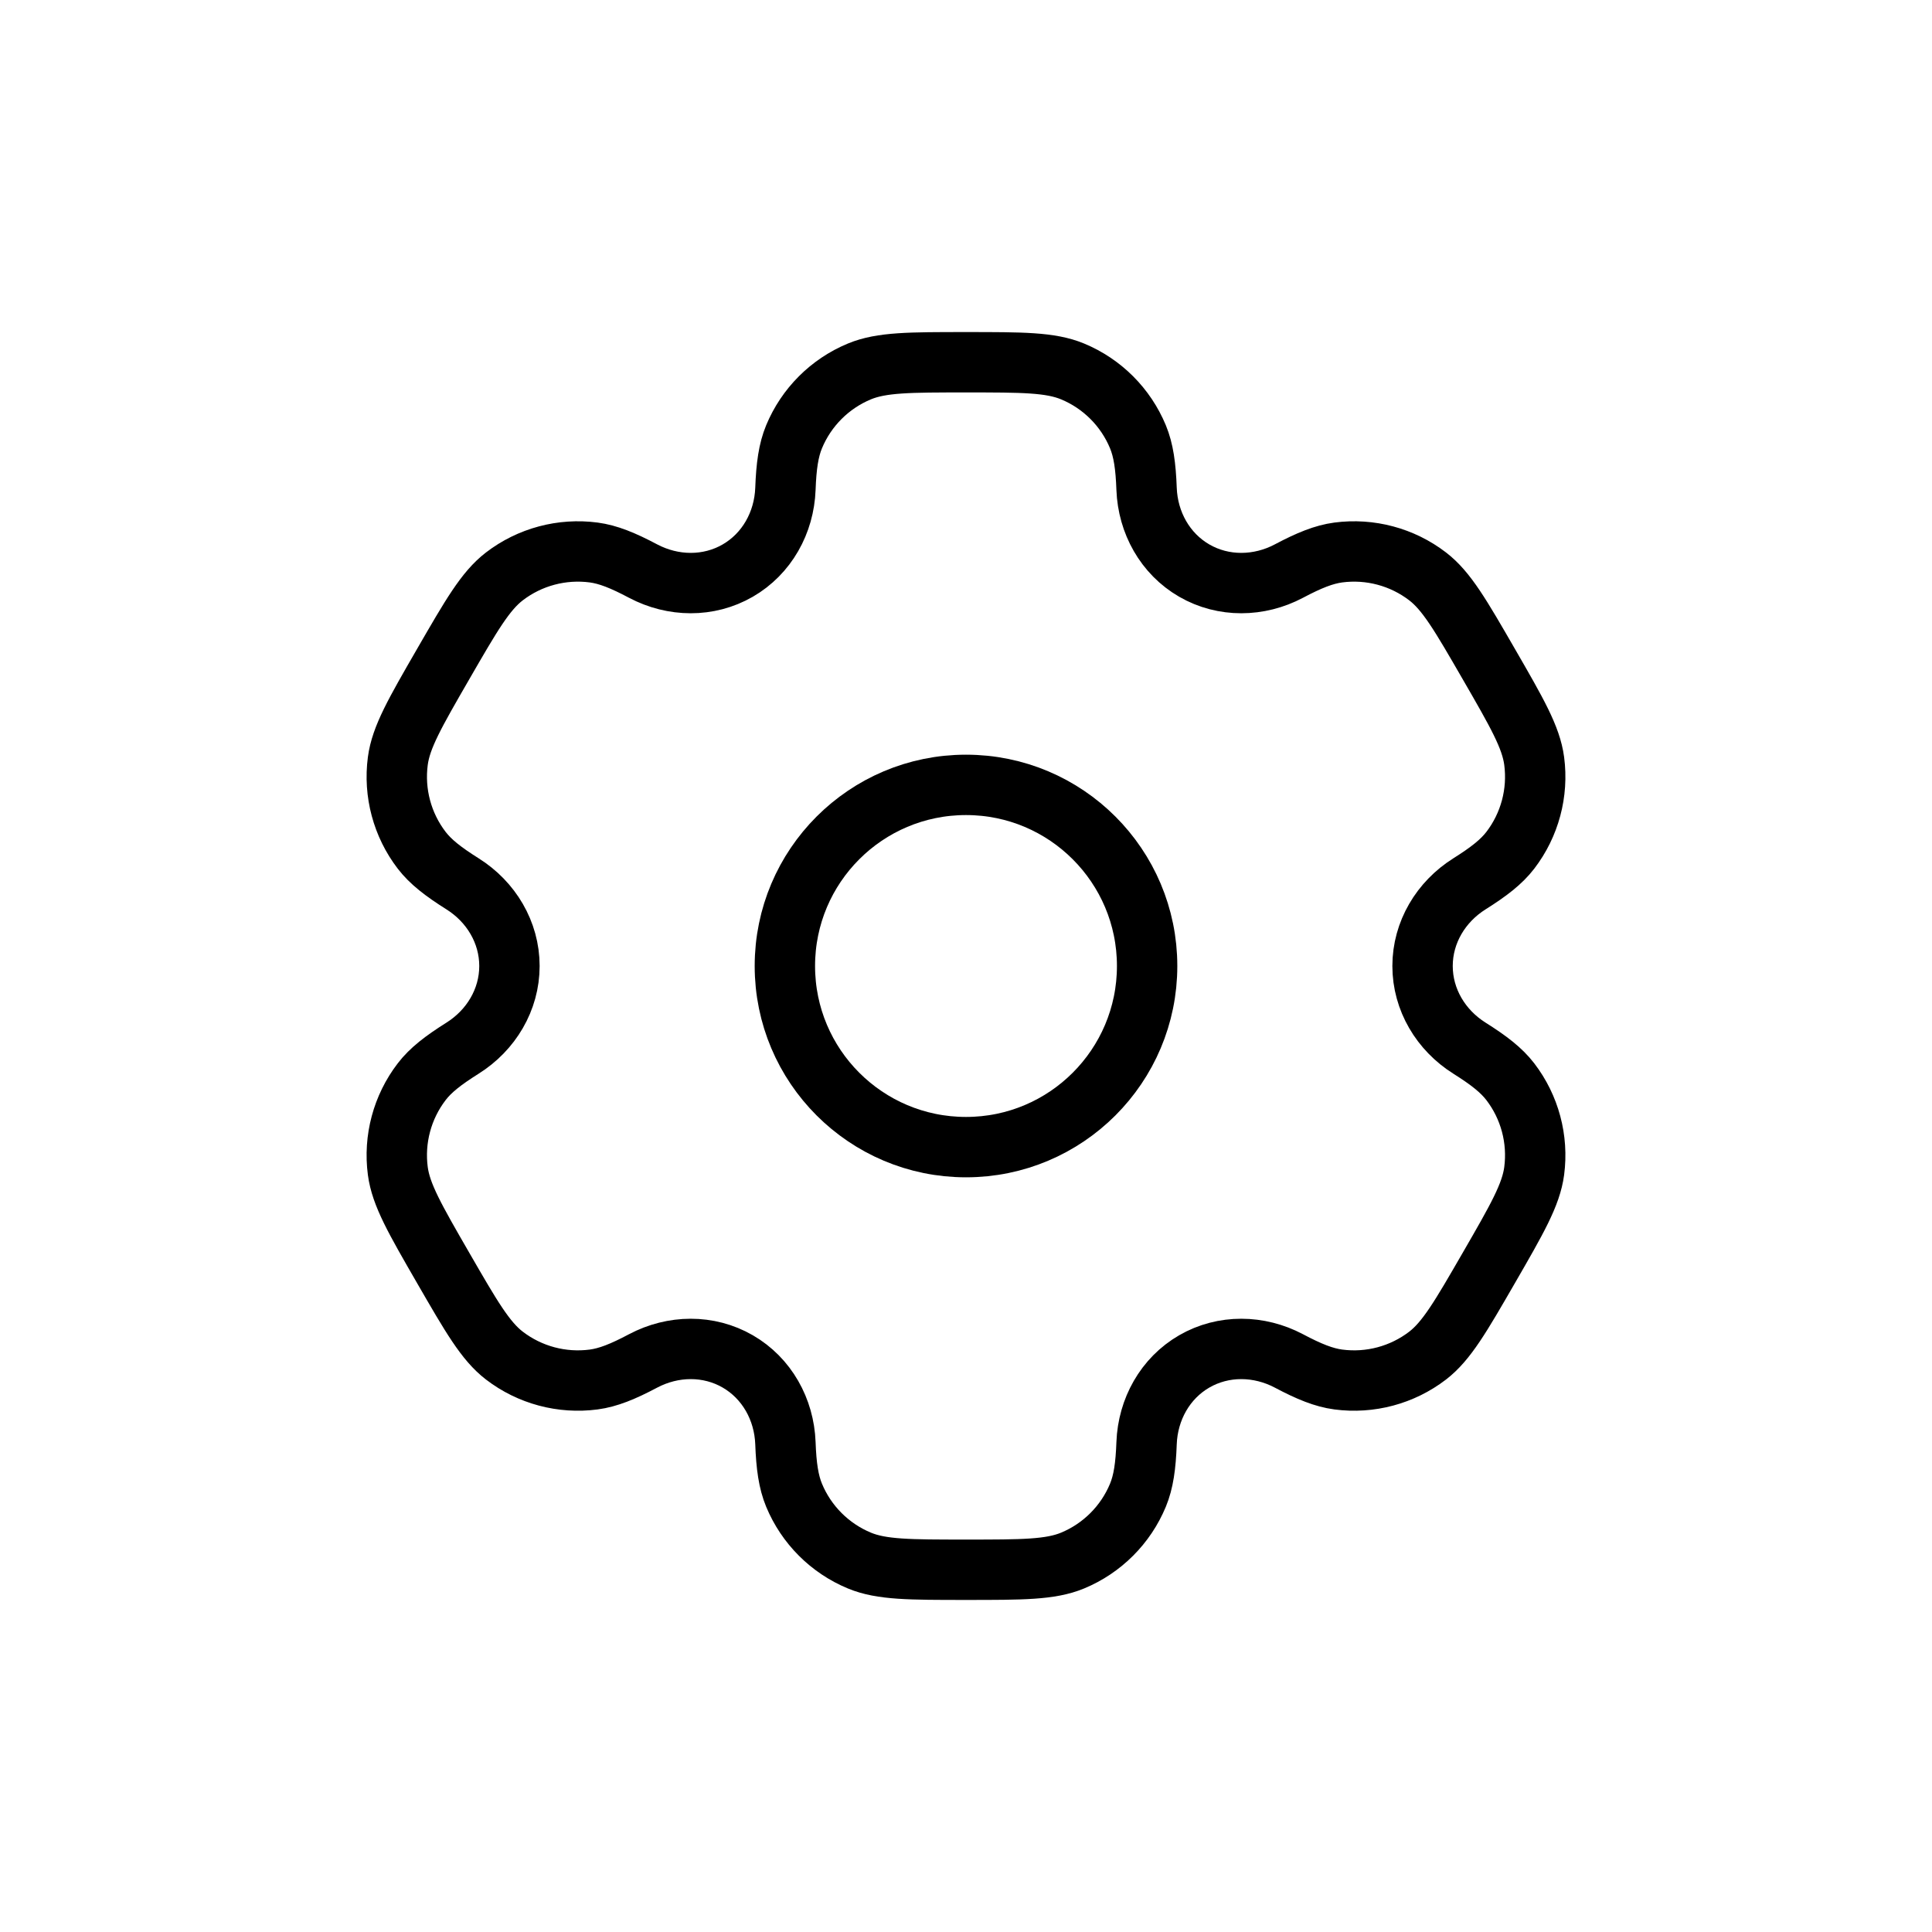 <svg width="32" height="32" viewBox="0 0 32 32" fill="none" xmlns="http://www.w3.org/2000/svg">
<circle cx="16" cy="16" r="3" stroke="black"/>
<path d="M17.765 6.152C17.398 6 16.932 6 16 6C15.068 6 14.602 6 14.235 6.152C13.745 6.355 13.355 6.745 13.152 7.235C13.06 7.458 13.023 7.718 13.009 8.098C12.988 8.656 12.702 9.172 12.219 9.451C11.736 9.73 11.146 9.72 10.652 9.459C10.316 9.281 10.073 9.183 9.833 9.151C9.307 9.082 8.775 9.224 8.354 9.547C8.039 9.789 7.806 10.193 7.34 11C6.874 11.807 6.641 12.21 6.589 12.605C6.52 13.131 6.662 13.663 6.985 14.084C7.133 14.276 7.34 14.437 7.661 14.639C8.134 14.936 8.438 15.442 8.438 16C8.438 16.558 8.134 17.064 7.661 17.361C7.34 17.563 7.132 17.724 6.985 17.916C6.662 18.337 6.52 18.869 6.589 19.395C6.641 19.789 6.874 20.193 7.34 21C7.806 21.807 8.039 22.211 8.354 22.453C8.775 22.776 9.307 22.918 9.833 22.849C10.073 22.817 10.316 22.719 10.652 22.541C11.146 22.28 11.736 22.27 12.219 22.549C12.702 22.828 12.988 23.344 13.009 23.902C13.023 24.282 13.06 24.542 13.152 24.765C13.355 25.255 13.745 25.645 14.235 25.848C14.602 26 15.068 26 16 26C16.932 26 17.398 26 17.765 25.848C18.255 25.645 18.645 25.255 18.848 24.765C18.94 24.542 18.977 24.282 18.991 23.902C19.012 23.344 19.298 22.828 19.781 22.549C20.264 22.27 20.854 22.28 21.348 22.541C21.684 22.719 21.927 22.817 22.167 22.849C22.693 22.918 23.225 22.776 23.646 22.453C23.961 22.21 24.194 21.807 24.66 21C25.126 20.193 25.359 19.789 25.411 19.395C25.48 18.869 25.338 18.337 25.015 17.916C24.867 17.724 24.66 17.563 24.339 17.361C23.866 17.064 23.562 16.558 23.562 16C23.562 15.442 23.866 14.936 24.339 14.639C24.66 14.437 24.867 14.276 25.015 14.084C25.338 13.663 25.48 13.131 25.411 12.605C25.359 12.211 25.126 11.807 24.66 11C24.194 10.193 23.961 9.789 23.646 9.547C23.225 9.224 22.693 9.082 22.167 9.151C21.927 9.183 21.684 9.281 21.348 9.459C20.855 9.72 20.264 9.73 19.781 9.451C19.298 9.172 19.012 8.656 18.991 8.098C18.977 7.718 18.94 7.458 18.848 7.235C18.645 6.745 18.255 6.355 17.765 6.152Z" stroke="black"/>
</svg>
